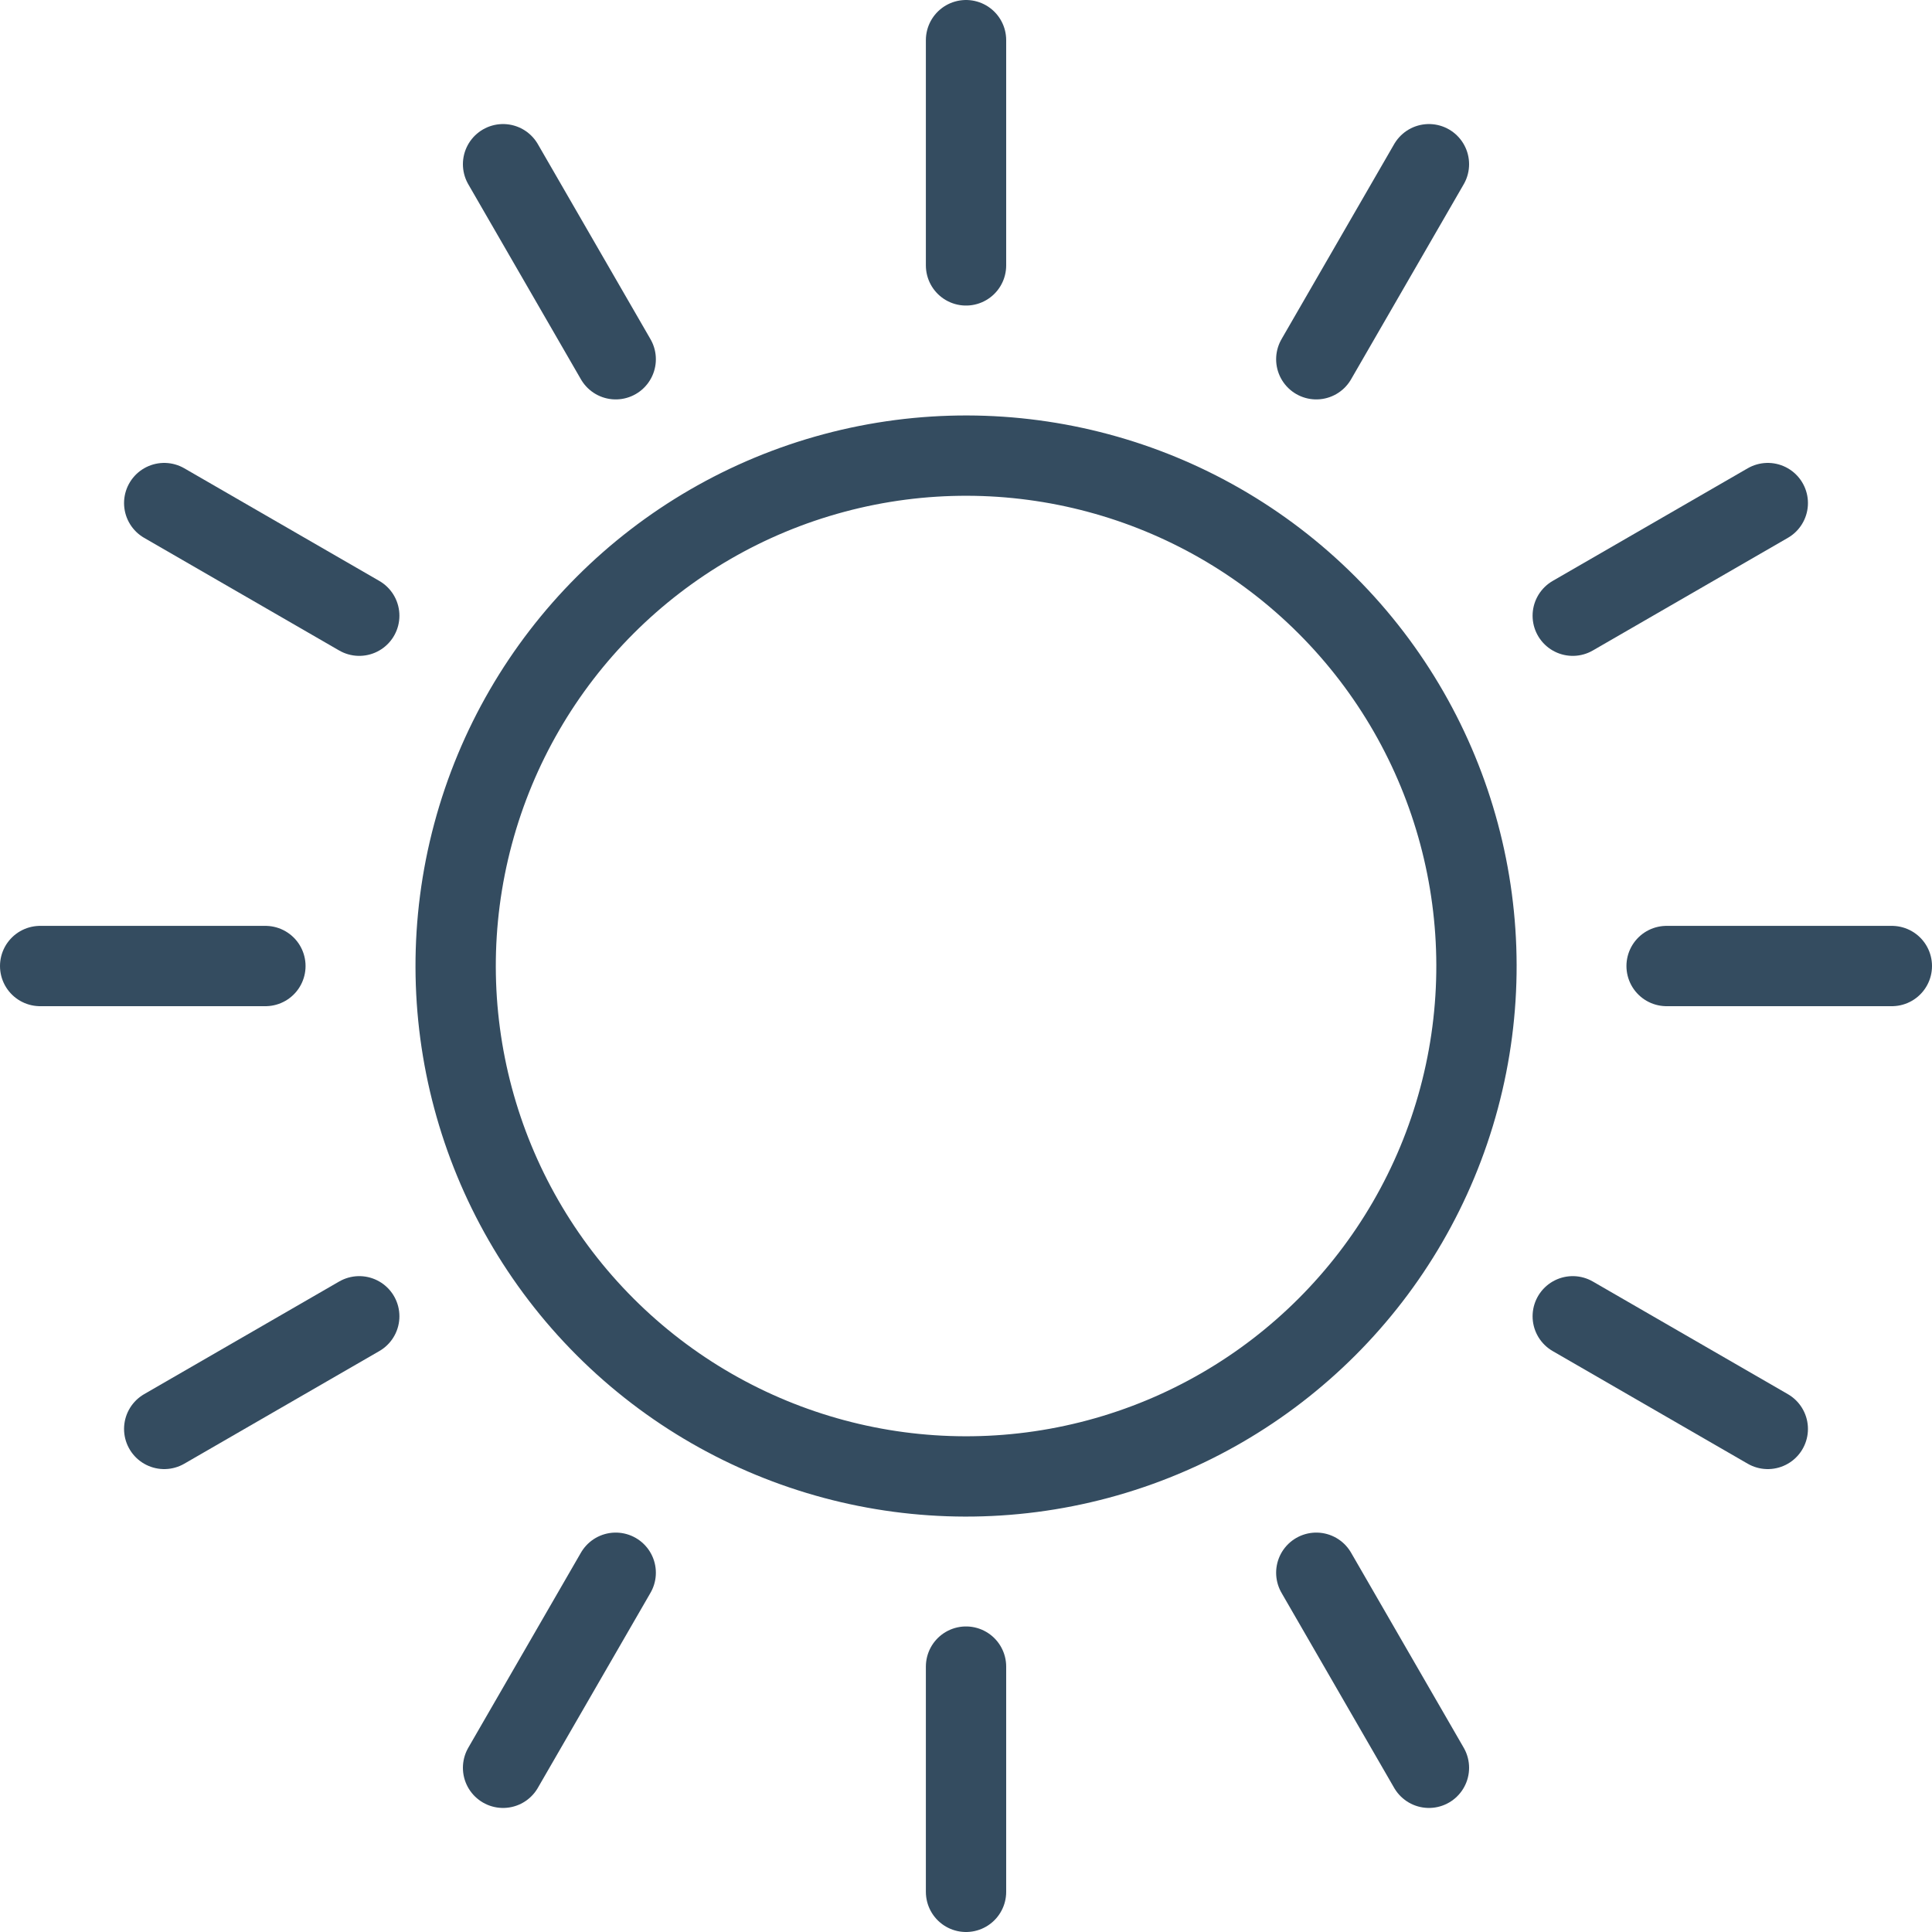 <?xml version="1.0" encoding="UTF-8"?>
<svg id="Layer_2" data-name="Layer 2" xmlns="http://www.w3.org/2000/svg" viewBox="0 0 360.85 360.85">
  <g id="Icons">
    <circle cx="180.43" cy="180.43" r="95.33" transform="translate(-74.73 180.43) rotate(-45)" style="fill: none; stroke: #344c60; stroke-linecap: round; stroke-linejoin: round; stroke-width: 15px;"/>
    <line x1="180.43" y1="7.5" x2="180.43" y2="49.57" style="fill: none; stroke: #344c60; stroke-linecap: round; stroke-linejoin: round; stroke-width: 15px;"/>
    <line x1="93.96" y1="30.67" x2="115" y2="67.1" style="fill: none; stroke: #344c60; stroke-linecap: round; stroke-linejoin: round; stroke-width: 15px;"/>
    <line x1="30.67" y1="93.96" x2="67.1" y2="115" style="fill: none; stroke: #344c60; stroke-linecap: round; stroke-linejoin: round; stroke-width: 15px;"/>
    <line x1="7.5" y1="180.43" x2="49.57" y2="180.43" style="fill: none; stroke: #344c60; stroke-linecap: round; stroke-linejoin: round; stroke-width: 15px;"/>
    <line x1="30.67" y1="266.89" x2="67.1" y2="245.85" style="fill: none; stroke: #344c60; stroke-linecap: round; stroke-linejoin: round; stroke-width: 15px;"/>
    <line x1="93.96" y1="330.18" x2="115" y2="293.75" style="fill: none; stroke: #344c60; stroke-linecap: round; stroke-linejoin: round; stroke-width: 15px;"/>
    <line x1="180.43" y1="353.35" x2="180.43" y2="311.28" style="fill: none; stroke: #344c60; stroke-linecap: round; stroke-linejoin: round; stroke-width: 15px;"/>
    <line x1="266.89" y1="330.18" x2="245.85" y2="293.75" style="fill: none; stroke: #344c60; stroke-linecap: round; stroke-linejoin: round; stroke-width: 15px;"/>
    <line x1="330.18" y1="266.89" x2="293.75" y2="245.85" style="fill: none; stroke: #344c60; stroke-linecap: round; stroke-linejoin: round; stroke-width: 15px;"/>
    <line x1="353.35" y1="180.43" x2="311.28" y2="180.43" style="fill: none; stroke: #344c60; stroke-linecap: round; stroke-linejoin: round; stroke-width: 15px;"/>
    <line x1="330.18" y1="93.96" x2="293.75" y2="115" style="fill: none; stroke: #344c60; stroke-linecap: round; stroke-linejoin: round; stroke-width: 15px;"/>
    <line x1="266.89" y1="30.67" x2="245.85" y2="67.1" style="fill: none; stroke: #344c60; stroke-linecap: round; stroke-linejoin: round; stroke-width: 15px;"/>
  </g>
</svg>
